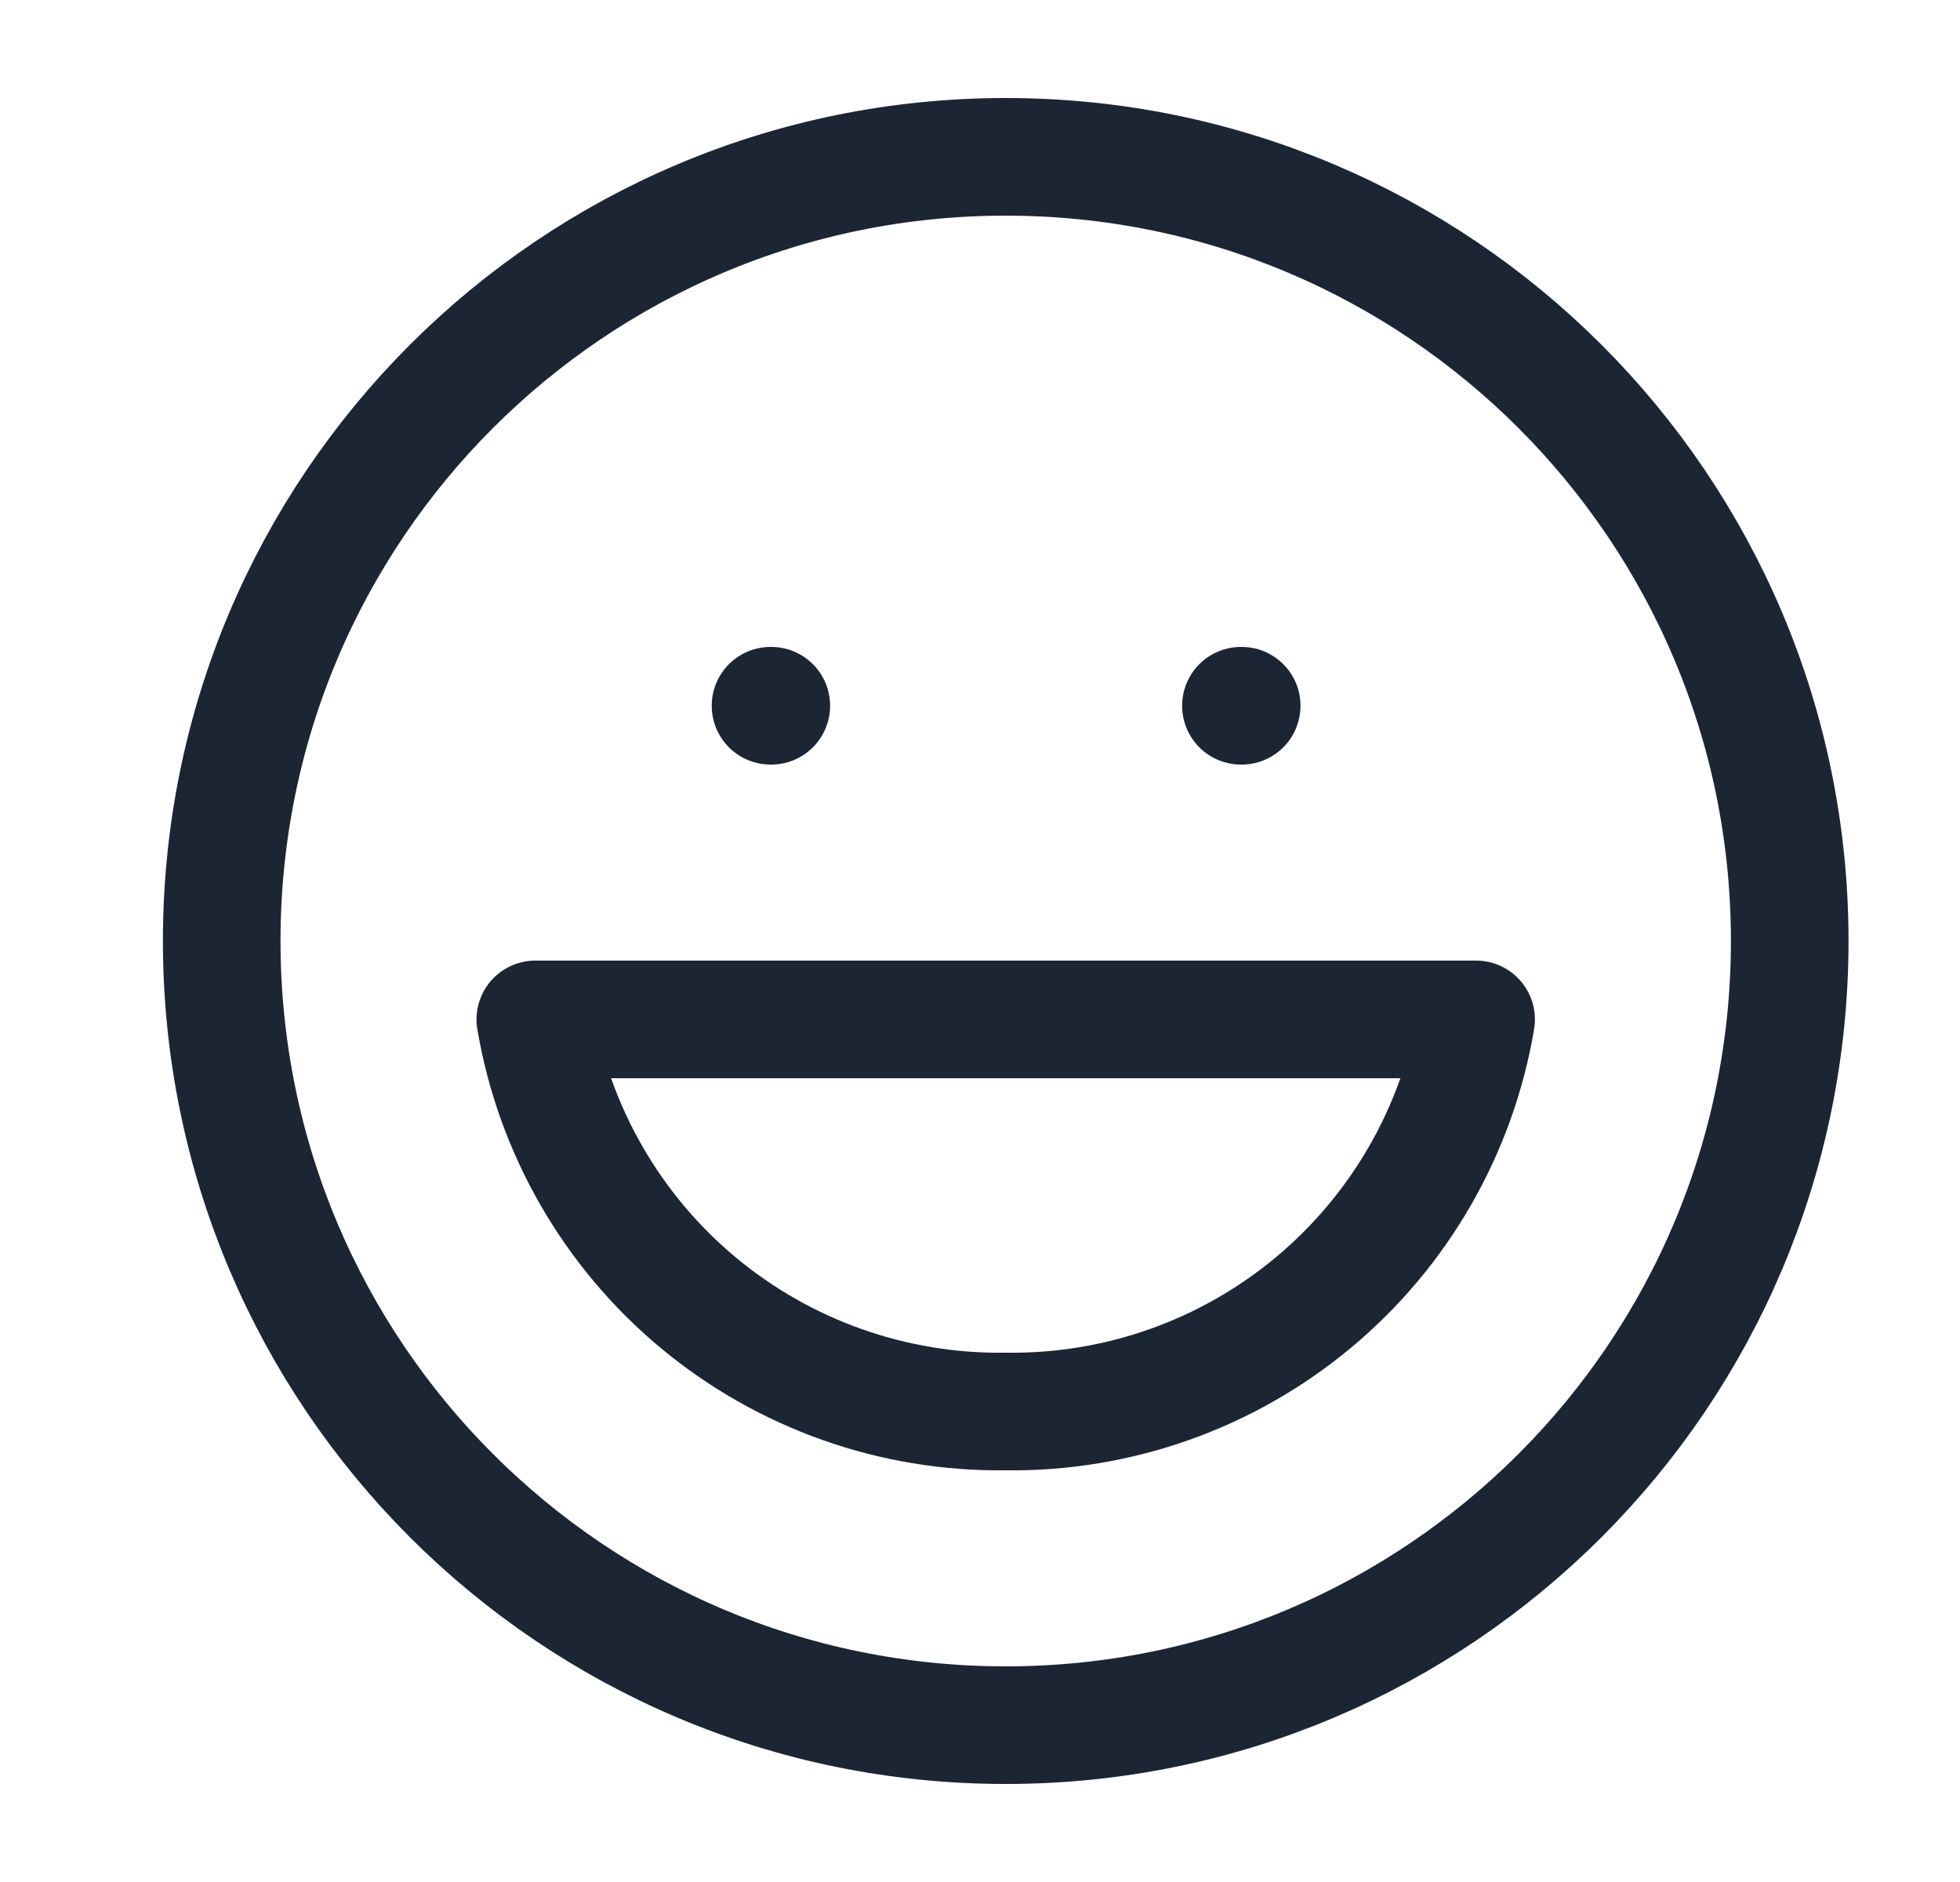 <?xml version="1.0" encoding="UTF-8"?> <svg xmlns="http://www.w3.org/2000/svg" width="25" height="24" viewBox="0 0 25 24" fill="none"><path d="M12.828 22C18.351 22 22.828 17.523 22.828 12C22.828 6.477 18.351 2 12.828 2C7.305 2 2.828 6.477 2.828 12C2.828 17.523 7.305 22 12.828 22Z" stroke="#1C2534" stroke-width="1.5" stroke-linecap="round" stroke-linejoin="round"></path><path d="M18.828 13C18.59 14.412 17.854 15.693 16.753 16.61C15.653 17.527 14.26 18.02 12.828 18C11.396 18.02 10.004 17.527 8.903 16.61C7.803 15.693 7.067 14.412 6.828 13H18.828Z" stroke="#1C2534" stroke-width="1.5" stroke-linecap="round" stroke-linejoin="round"></path><path d="M9.828 9H9.838" stroke="#1C2534" stroke-width="1.5" stroke-linecap="round" stroke-linejoin="round"></path><path d="M15.828 9H15.838" stroke="#1C2534" stroke-width="1.5" stroke-linecap="round" stroke-linejoin="round"></path></svg> 